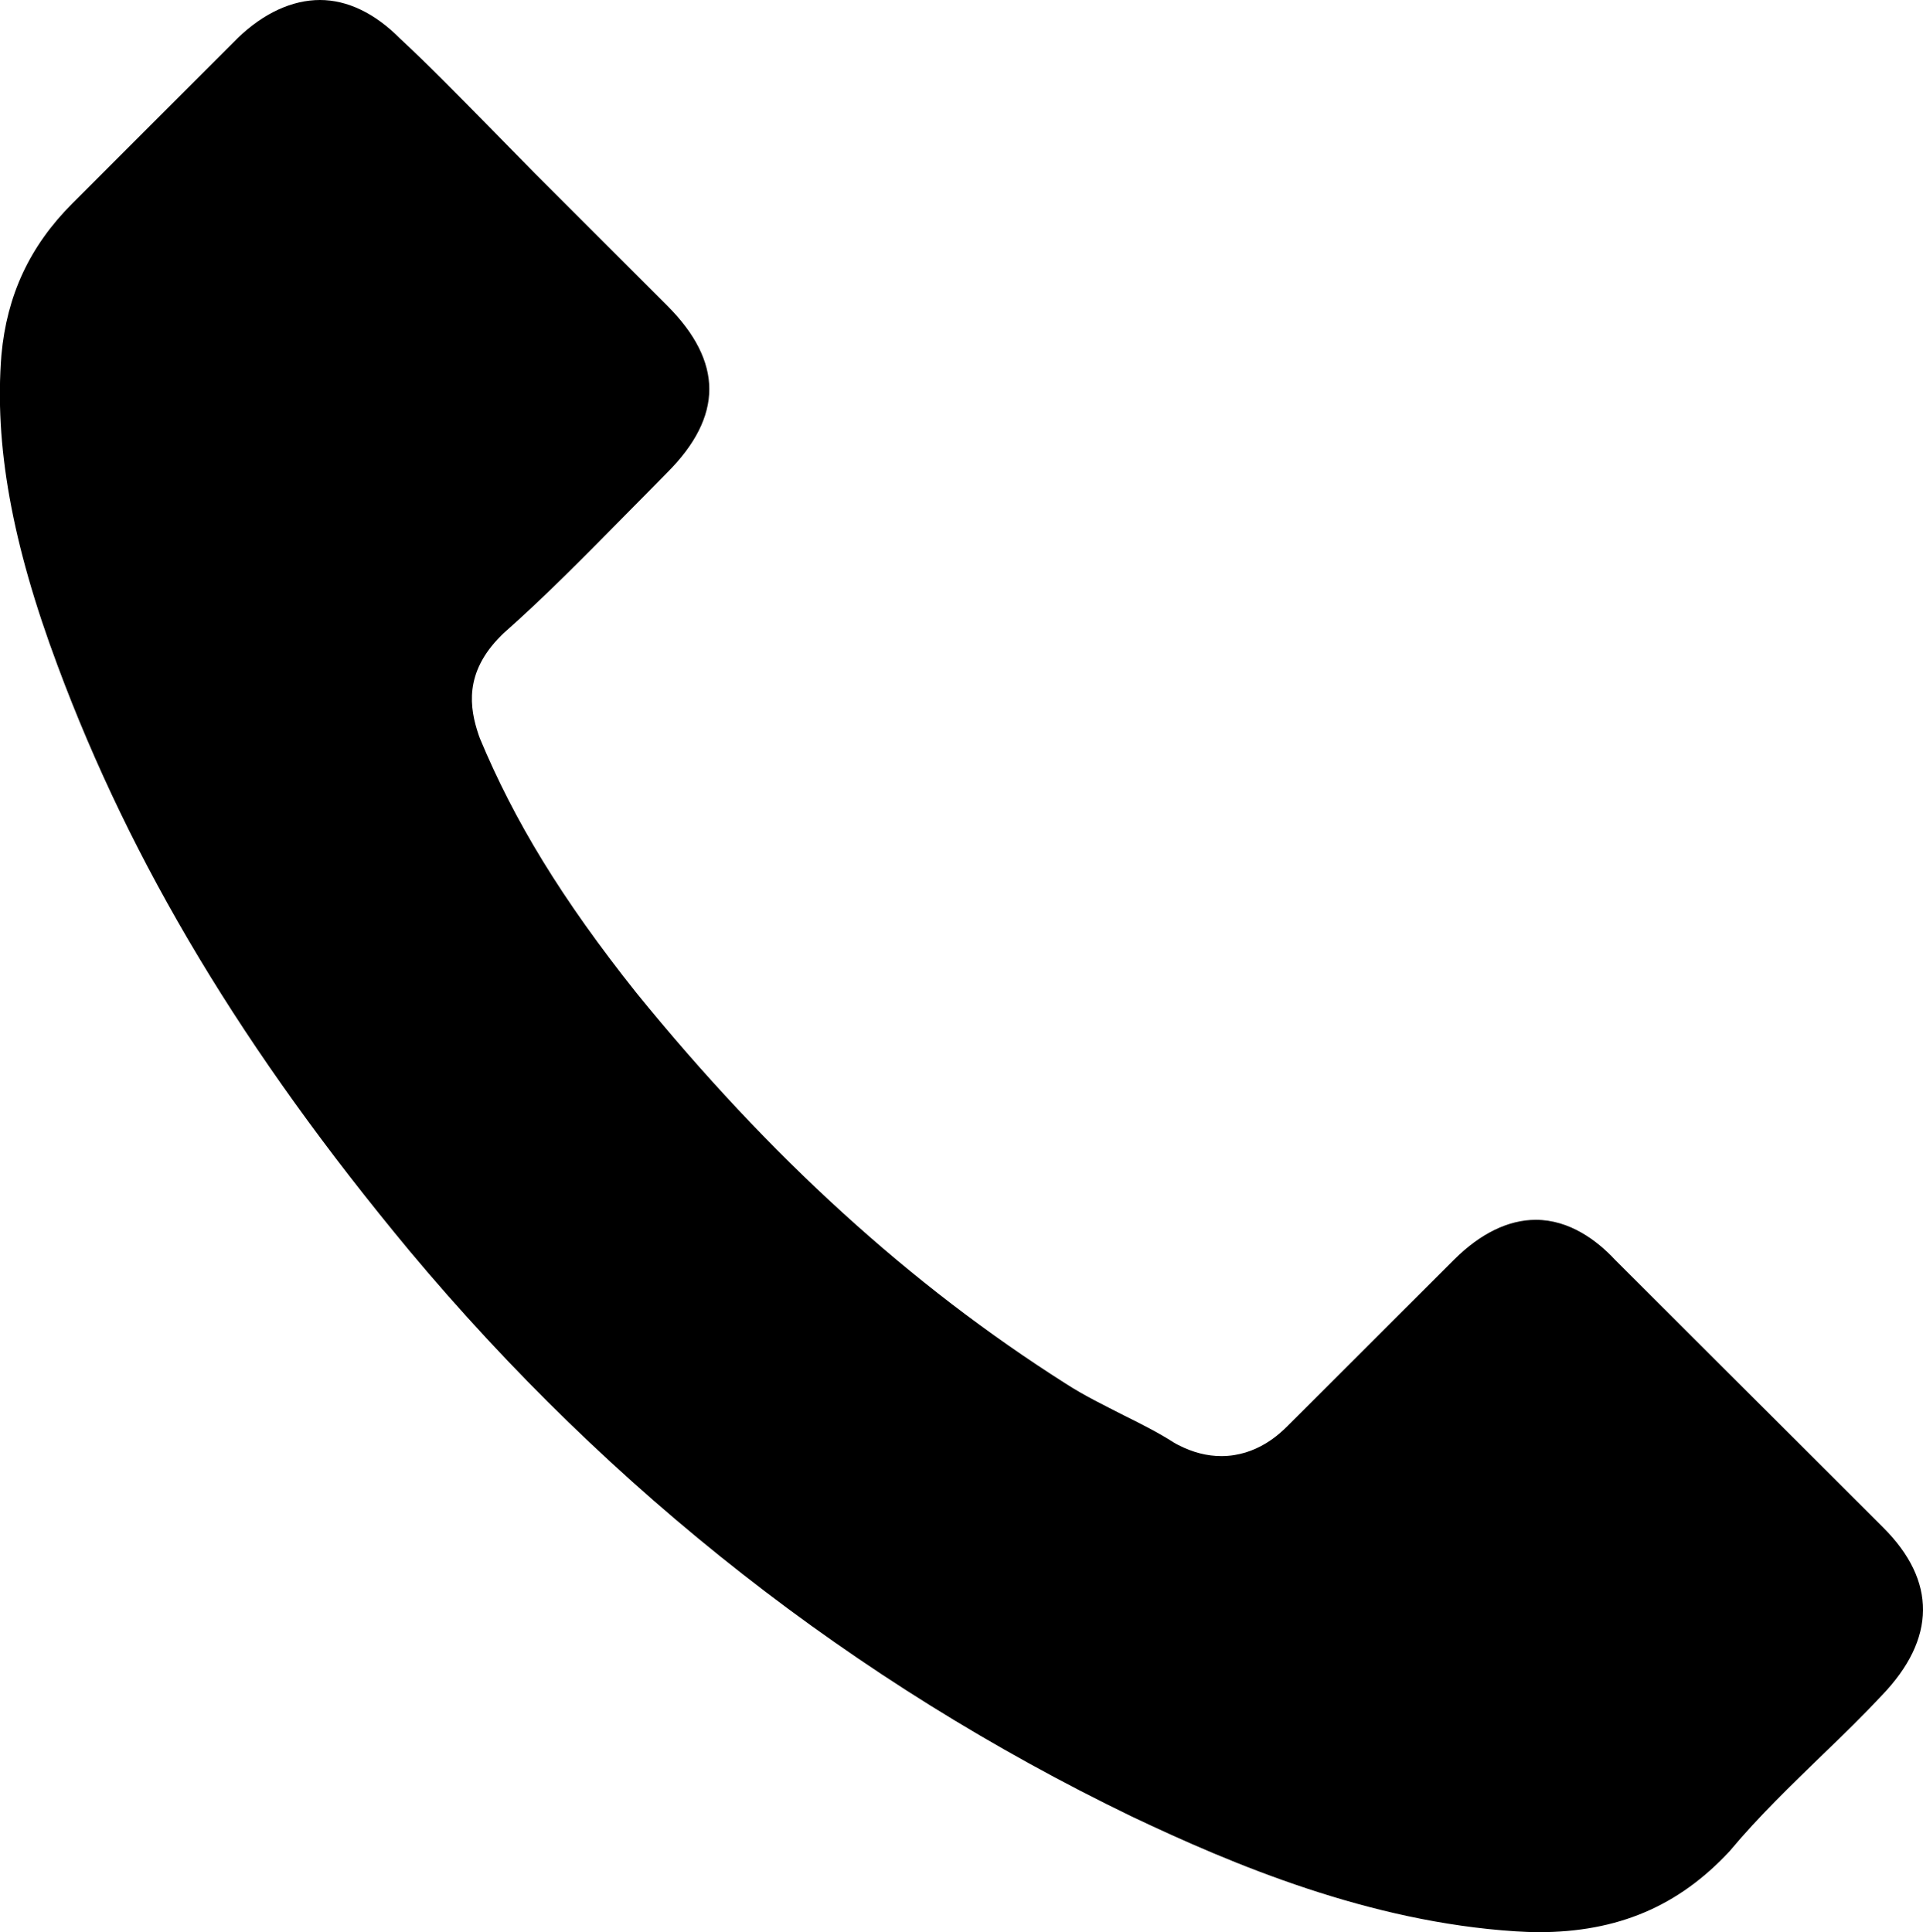 <?xml version="1.0" encoding="utf-8"?>
<!-- Generator: Adobe Illustrator 17.0.0, SVG Export Plug-In . SVG Version: 6.00 Build 0)  -->
<!DOCTYPE svg PUBLIC "-//W3C//DTD SVG 1.1//EN" "https://www.w3.org/Graphics/SVG/1.1/DTD/svg11.dtd">
<svg version="1.1" id="Layer_1" xmlns="http://www.w3.org/2000/svg" xmlns:xlink="http://www.w3.org/1999/xlink" x="0px" y="0px" viewBox="0 0 1348.5 1355.1" enable-background="new 0 0 1348.5 1355.1" xml:space="preserve">
<g>
	<path d="M287.2,877.3c141.5,169.3,312,302.6,506.3,396.6c71.5,34,166.8,74,269.2,80.6c5.3,0.3,10.9,0.6,16.2,0.6
		c55.3,0,98.1-18.1,134-56.8c20.6-24.7,43.4-46.5,65.3-67.8c14.7-14.1,28.4-27.5,41.5-41.5c38.1-39.7,38.4-80.3,0.9-117.7
		l-188.3-188c-12.2-13.1-31.5-27.8-55.3-27.8c-19.4,0-39,9.7-57.2,27.8L903,1000c-5.3,5.3-21.5,21.2-46.5,21.2
		c-10,0-20-2.5-30.3-7.8c-1.3-0.6-2.2-1.2-3.4-1.9c-10.3-6.6-21.9-12.5-34.4-18.7c-13.4-6.9-27.8-13.8-41.2-22.5
		c-108.7-69-207.4-158.7-301.1-274.2c-52.2-65.6-85.6-120.6-109.6-178.3c-0.3-0.9-0.6-1.6-0.9-2.5c-6.3-18.7-10.3-43.4,15.6-69.3
		l1.6-1.6c30-26.5,57.2-54.3,86.2-83.7c9.7-9.7,19.4-19.7,29-29.4c19.4-19.4,29.4-39,29.4-58.4c0-19.4-10-39-29.4-58.4l-93.1-93.1
		c-10.9-11.2-21.9-22.2-32.5-33.1c-21.2-21.5-40.9-41.8-61.8-61.2C262.8,9.1,243.4,0,224.4,0C205,0,185,9.1,166.9,26.5L50.7,142.7
		c-30,30-45.9,64.6-49.7,106.2c-5,62.8,7.2,131.8,39.3,217.7C92.3,606.5,170.7,737,287.2,877.3z"/>
</g>
</svg>
